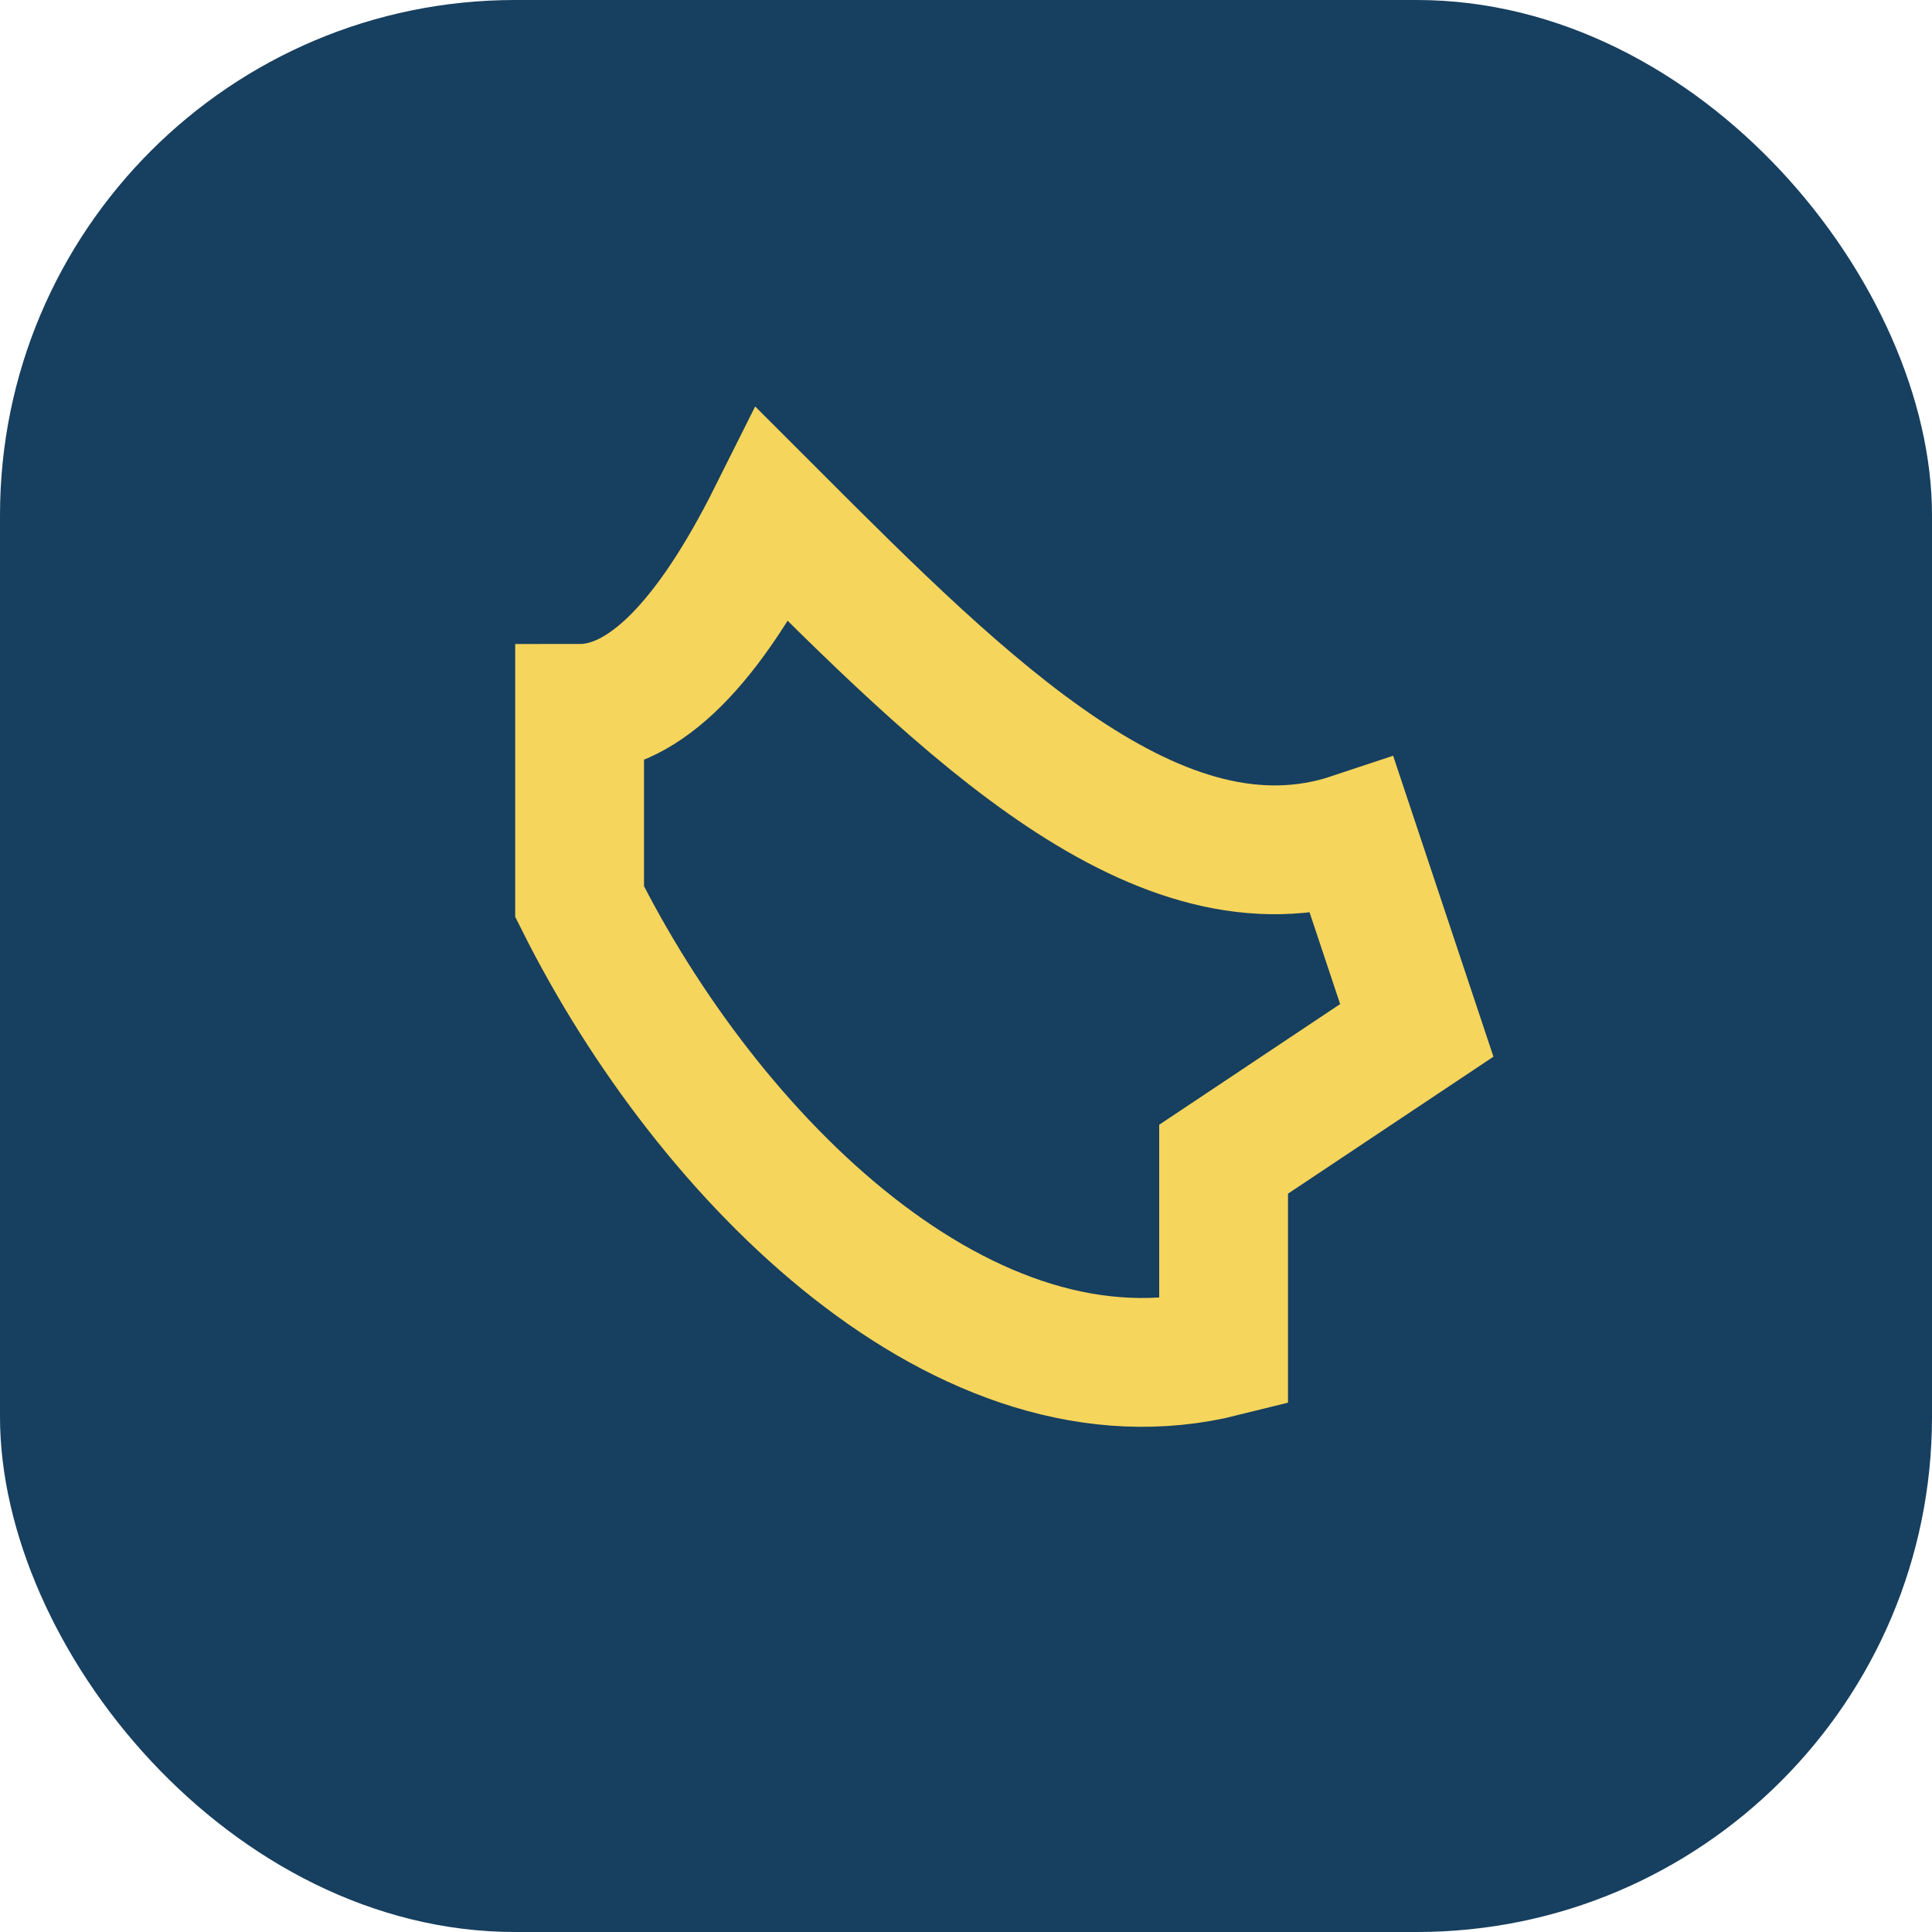 <?xml version="1.0" encoding="UTF-8"?>
<svg xmlns="http://www.w3.org/2000/svg" width="30" height="30" viewBox="0 0 30 30"><rect width="30" height="30" rx="8" fill="#173F5F"/><path d="M9 14c2 4 6 8 10 7v-3l3-2-1-3c-3 1-6-2-9-5-1 2-2 3-3 3z" stroke="#F6D55C" stroke-width="2" fill="none"/></svg>